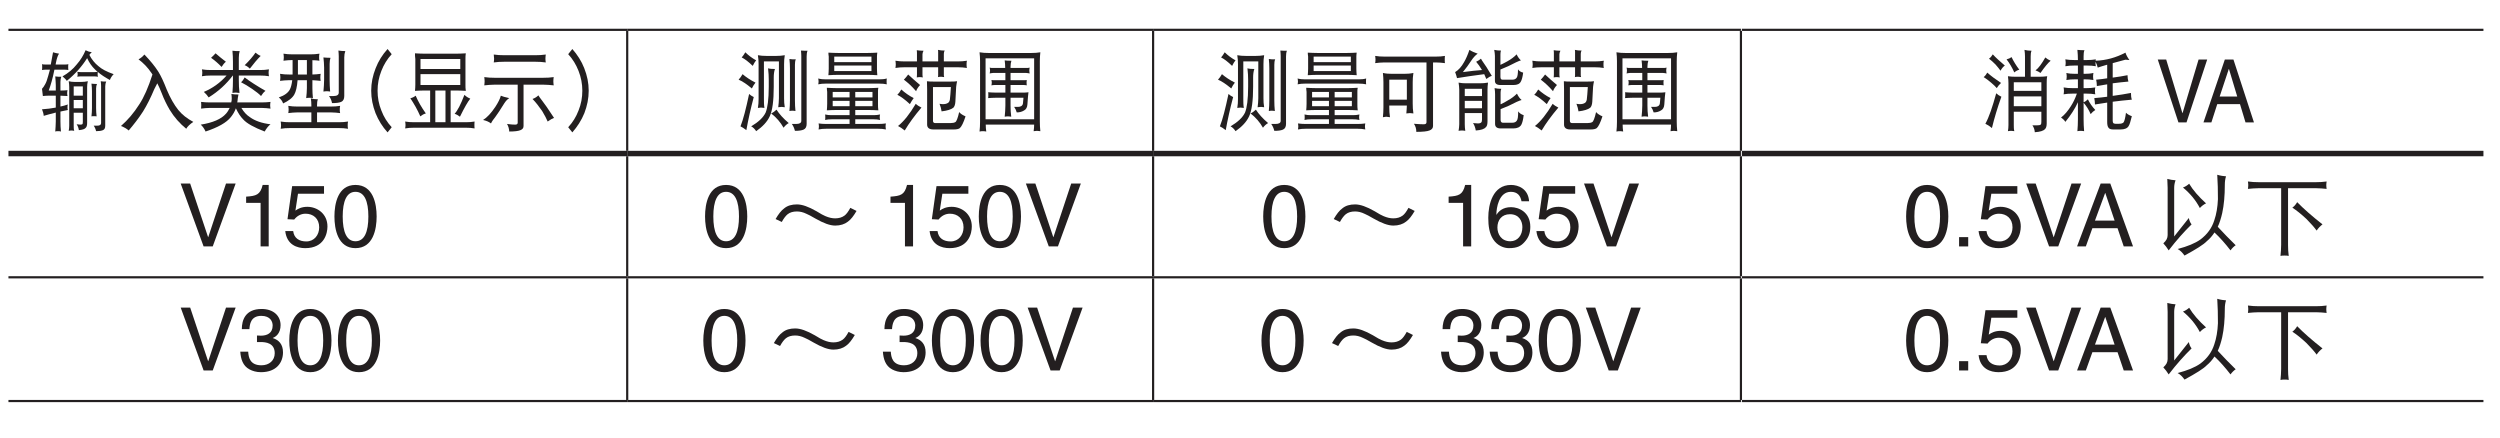 <?xml version="1.0" encoding="UTF-8"?>
<svg xmlns="http://www.w3.org/2000/svg" xmlns:xlink="http://www.w3.org/1999/xlink" width="226.77pt" height="39.69pt" viewBox="0 0 226.77 39.69" version="1.2">
<defs>
<g>
<symbol overflow="visible" id="glyph0-0">
<path style="stroke:none;" d=""/>
</symbol>
<symbol overflow="visible" id="glyph0-1">
<path style="stroke:none;" d="M 0.281 -5.281 C 0.297 -5.203 0.297 -5.109 0.297 -5.031 C 0.297 -4.938 0.297 -4.844 0.281 -4.75 C 0.375 -4.766 0.484 -4.781 0.578 -4.781 L 1 -4.781 C 0.938 -4.562 0.891 -4.375 0.844 -4.219 C 0.75 -3.859 0.656 -3.609 0.562 -3.453 C 0.469 -3.281 0.375 -3.141 0.281 -3.047 C 0.297 -2.844 0.328 -2.625 0.359 -2.391 C 0.516 -2.406 0.672 -2.422 0.812 -2.422 L 1.531 -2.422 L 1.531 -1.344 C 1.141 -1.266 0.719 -1.219 0.281 -1.188 C 0.359 -1 0.422 -0.797 0.438 -0.594 C 0.797 -0.703 1.156 -0.797 1.531 -0.891 L 1.531 -0.078 C 1.531 0.234 1.5 0.531 1.484 0.828 C 1.562 0.797 1.641 0.797 1.734 0.797 C 1.812 0.797 1.906 0.797 2 0.828 C 1.969 0.531 1.953 0.234 1.953 -0.078 L 1.953 -0.984 C 2.156 -1.031 2.391 -1.078 2.625 -1.125 C 2.594 -1.203 2.594 -1.297 2.594 -1.375 C 2.594 -1.453 2.594 -1.531 2.625 -1.625 C 2.406 -1.547 2.172 -1.484 1.953 -1.438 L 1.953 -2.422 C 2.141 -2.422 2.359 -2.406 2.594 -2.391 C 2.578 -2.484 2.562 -2.562 2.562 -2.641 C 2.562 -2.734 2.578 -2.828 2.594 -2.922 C 2.359 -2.891 2.141 -2.891 1.953 -2.891 L 1.953 -3.672 C 1.953 -3.859 1.984 -4.016 2.031 -4.141 C 1.812 -4.141 1.625 -4.141 1.484 -4.172 C 1.5 -3.906 1.531 -3.641 1.531 -3.391 L 1.531 -2.891 L 0.891 -2.891 C 1.062 -3.344 1.25 -3.984 1.406 -4.781 L 2.375 -4.781 C 2.469 -4.781 2.578 -4.766 2.672 -4.75 C 2.656 -4.844 2.656 -4.938 2.656 -5.031 C 2.656 -5.109 2.656 -5.203 2.672 -5.281 C 2.578 -5.25 2.469 -5.25 2.375 -5.25 L 1.516 -5.25 C 1.516 -5.297 1.531 -5.359 1.547 -5.422 C 1.625 -5.812 1.719 -6.094 1.828 -6.234 C 1.625 -6.266 1.438 -6.312 1.281 -6.359 C 1.203 -5.953 1.141 -5.578 1.078 -5.25 L 0.578 -5.25 C 0.484 -5.25 0.375 -5.25 0.281 -5.281 Z M 4.234 -6.547 C 4.047 -6.094 3.781 -5.656 3.438 -5.266 C 3.094 -4.828 2.656 -4.469 2.141 -4.172 C 2.312 -4.031 2.453 -3.891 2.531 -3.766 C 3.297 -4.391 3.906 -5.078 4.375 -5.828 C 4.562 -5.422 4.797 -5.078 5.094 -4.797 C 5.141 -4.734 5.234 -4.672 5.328 -4.594 C 5.234 -4.578 5.156 -4.562 5.062 -4.562 L 3.766 -4.562 C 3.656 -4.562 3.578 -4.578 3.484 -4.594 C 3.5 -4.531 3.516 -4.453 3.516 -4.375 C 3.516 -4.297 3.5 -4.219 3.484 -4.141 C 3.578 -4.156 3.656 -4.172 3.766 -4.172 L 5.062 -4.172 C 5.156 -4.172 5.25 -4.156 5.359 -4.141 C 5.328 -4.219 5.328 -4.297 5.328 -4.375 C 5.328 -4.438 5.328 -4.516 5.344 -4.578 C 5.625 -4.328 5.984 -4.094 6.438 -3.844 C 6.516 -4.062 6.641 -4.234 6.781 -4.375 C 6.156 -4.594 5.703 -4.828 5.391 -5.109 C 5.062 -5.375 4.781 -5.719 4.578 -6.125 C 4.641 -6.219 4.719 -6.297 4.797 -6.359 C 4.594 -6.391 4.406 -6.453 4.234 -6.547 Z M 2.703 -3.734 C 2.734 -3.562 2.75 -3.375 2.75 -3.203 L 2.75 0.297 C 2.75 0.453 2.734 0.609 2.703 0.766 C 2.781 0.75 2.875 0.734 2.953 0.734 C 3.031 0.734 3.125 0.75 3.203 0.766 C 3.156 0.609 3.156 0.453 3.156 0.297 L 3.156 -0.875 L 3.984 -0.875 L 3.984 -0.047 C 3.984 0.062 3.969 0.125 3.953 0.156 C 3.906 0.188 3.844 0.203 3.766 0.203 C 3.719 0.203 3.594 0.188 3.422 0.172 C 3.531 0.328 3.594 0.5 3.625 0.703 C 3.953 0.672 4.172 0.609 4.266 0.469 C 4.328 0.406 4.375 0.266 4.375 0.062 L 4.375 -3.203 C 4.375 -3.375 4.391 -3.562 4.438 -3.734 C 4.234 -3.688 4.047 -3.672 3.844 -3.672 L 3.234 -3.672 C 3.062 -3.672 2.875 -3.688 2.703 -3.734 Z M 3.156 -1.281 L 3.156 -2.031 L 3.984 -2.031 L 3.984 -1.281 Z M 3.156 -2.422 L 3.156 -3.266 L 3.984 -3.266 L 3.984 -2.422 Z M 4.766 -3.516 C 4.797 -3.281 4.812 -3.062 4.812 -2.828 L 4.812 -1.312 C 4.812 -1.047 4.797 -0.797 4.766 -0.547 C 4.828 -0.562 4.906 -0.562 4.984 -0.562 C 5.062 -0.562 5.156 -0.562 5.234 -0.547 C 5.203 -0.797 5.188 -1.047 5.188 -1.312 L 5.188 -3.078 C 5.188 -3.234 5.219 -3.375 5.266 -3.484 C 5.062 -3.484 4.906 -3.5 4.766 -3.516 Z M 5.609 -3.734 C 5.625 -3.594 5.641 -3.453 5.641 -3.328 L 5.641 0.062 C 5.641 0.219 5.516 0.297 5.297 0.297 L 4.969 0.297 C 5.062 0.422 5.141 0.594 5.188 0.797 C 5.453 0.797 5.656 0.766 5.812 0.703 C 5.953 0.641 6.016 0.516 6.016 0.297 L 6.016 -3.266 C 6.016 -3.422 6.047 -3.578 6.109 -3.703 C 5.922 -3.703 5.766 -3.703 5.609 -3.734 Z M 5.609 -3.734 "/>
</symbol>
<symbol overflow="visible" id="glyph0-2">
<path style="stroke:none;" d="M 3.156 -4.344 C 2.781 -3.188 2.391 -2.281 1.953 -1.625 C 1.469 -0.859 0.922 -0.219 0.297 0.328 C 0.594 0.438 0.828 0.578 1 0.734 C 1.453 0.203 1.891 -0.359 2.297 -0.984 C 2.656 -1.562 3 -2.25 3.328 -3.031 C 3.422 -3.219 3.516 -3.391 3.594 -3.547 C 3.734 -3.266 3.875 -2.969 3.984 -2.672 C 4.203 -2.094 4.453 -1.594 4.719 -1.141 C 5.125 -0.469 5.641 0.109 6.219 0.578 C 6.328 0.375 6.547 0.172 6.859 -0.047 C 6.297 -0.344 5.844 -0.703 5.5 -1.125 C 5.125 -1.594 4.766 -2.219 4.453 -2.969 C 4.172 -3.688 3.922 -4.234 3.672 -4.625 C 3.359 -5.109 2.938 -5.625 2.422 -6.156 C 2.266 -5.969 2.094 -5.828 1.891 -5.719 C 2.328 -5.391 2.734 -4.984 3.094 -4.438 C 3.109 -4.406 3.125 -4.375 3.156 -4.344 Z M 3.156 -4.344 "/>
</symbol>
<symbol overflow="visible" id="glyph0-3">
<path style="stroke:none;" d="M 1.734 -6.266 C 1.609 -6.125 1.484 -6 1.328 -5.859 C 1.656 -5.625 1.984 -5.344 2.281 -5.031 C 2.406 -5.234 2.531 -5.391 2.672 -5.5 C 2.328 -5.766 2.016 -6.016 1.734 -6.266 Z M 5.359 -6.328 C 5.125 -5.984 4.797 -5.594 4.375 -5.188 C 4.516 -5.141 4.672 -5.047 4.844 -4.875 C 5.188 -5.328 5.516 -5.719 5.828 -6.031 C 5.641 -6.109 5.484 -6.219 5.359 -6.328 Z M 0.5 -4.812 C 0.516 -4.703 0.531 -4.609 0.531 -4.516 C 0.531 -4.391 0.516 -4.297 0.5 -4.188 C 0.75 -4.234 1.016 -4.25 1.281 -4.25 L 2.734 -4.25 C 2.141 -3.578 1.453 -3.094 0.672 -2.766 C 0.844 -2.609 1 -2.438 1.109 -2.266 C 2 -2.812 2.719 -3.484 3.297 -4.25 L 3.312 -4.25 L 3.312 -3.828 C 3.312 -3.438 3.297 -3.062 3.266 -2.672 C 3.359 -2.688 3.469 -2.703 3.578 -2.703 C 3.672 -2.703 3.781 -2.688 3.906 -2.672 C 3.859 -3.062 3.844 -3.438 3.844 -3.828 L 3.844 -4.25 L 5.797 -4.25 C 6.062 -4.25 6.312 -4.234 6.578 -4.188 C 6.562 -4.297 6.547 -4.391 6.547 -4.516 C 6.547 -4.609 6.562 -4.703 6.578 -4.812 C 6.312 -4.766 6.062 -4.75 5.797 -4.75 L 3.844 -4.75 L 3.844 -5.859 C 3.844 -6.109 3.875 -6.297 3.922 -6.469 C 3.672 -6.469 3.453 -6.469 3.266 -6.5 C 3.297 -6.156 3.312 -5.828 3.312 -5.5 L 3.312 -4.75 L 1.281 -4.75 C 1.016 -4.75 0.75 -4.766 0.5 -4.812 Z M 4.375 -4.078 C 4.281 -3.891 4.172 -3.75 4.047 -3.641 C 4.359 -3.484 4.703 -3.281 5.062 -3.031 C 5.422 -2.781 5.688 -2.578 5.859 -2.391 C 5.984 -2.594 6.109 -2.75 6.266 -2.859 C 5.484 -3.312 4.844 -3.719 4.375 -4.078 Z M 0.422 -1.859 C 0.422 -1.766 0.438 -1.656 0.438 -1.562 C 0.438 -1.453 0.422 -1.344 0.422 -1.25 C 0.672 -1.281 0.938 -1.312 1.188 -1.312 L 3.016 -1.312 C 2.922 -1.125 2.828 -0.953 2.688 -0.797 C 2.25 -0.297 1.484 0.031 0.391 0.203 C 0.578 0.375 0.719 0.578 0.828 0.828 C 1.953 0.453 2.719 0.031 3.125 -0.484 C 3.312 -0.719 3.469 -0.969 3.578 -1.281 C 3.781 -0.844 4 -0.516 4.234 -0.281 C 4.562 0.094 5.219 0.453 6.188 0.828 C 6.359 0.531 6.531 0.312 6.719 0.172 C 5.938 0.078 5.312 -0.141 4.859 -0.469 C 4.562 -0.656 4.297 -0.938 4.078 -1.312 L 5.938 -1.312 C 6.203 -1.312 6.453 -1.281 6.719 -1.25 C 6.703 -1.344 6.688 -1.453 6.688 -1.562 C 6.688 -1.656 6.703 -1.766 6.719 -1.859 C 6.453 -1.828 6.203 -1.812 5.938 -1.812 L 3.703 -1.812 C 3.703 -1.828 3.703 -1.859 3.719 -1.891 C 3.734 -2.109 3.766 -2.312 3.812 -2.531 C 3.562 -2.531 3.344 -2.547 3.172 -2.578 C 3.188 -2.469 3.203 -2.328 3.203 -2.156 C 3.203 -2.031 3.188 -1.922 3.156 -1.812 L 1.188 -1.812 C 0.938 -1.812 0.672 -1.828 0.422 -1.859 Z M 0.422 -1.859 "/>
</symbol>
<symbol overflow="visible" id="glyph0-4">
<path style="stroke:none;" d="M 0.75 -6.234 C 0.766 -6.125 0.781 -6.016 0.781 -5.891 C 0.781 -5.797 0.766 -5.688 0.75 -5.594 C 1.016 -5.625 1.281 -5.656 1.562 -5.656 L 1.578 -5.656 L 1.578 -4.75 C 1.578 -4.609 1.578 -4.484 1.578 -4.344 L 1.25 -4.344 C 0.984 -4.344 0.719 -4.359 0.438 -4.406 C 0.453 -4.297 0.469 -4.188 0.469 -4.078 C 0.469 -3.953 0.453 -3.859 0.438 -3.766 C 0.719 -3.797 0.984 -3.828 1.25 -3.828 L 1.547 -3.828 C 1.5 -3.438 1.422 -3.156 1.328 -2.984 C 1.172 -2.688 0.844 -2.438 0.328 -2.266 C 0.516 -2.109 0.656 -1.922 0.719 -1.719 C 1.219 -1.953 1.562 -2.219 1.734 -2.531 C 1.875 -2.781 1.984 -3.203 2.031 -3.828 L 2.875 -3.828 L 2.875 -3.109 C 2.875 -2.812 2.844 -2.516 2.812 -2.203 C 2.906 -2.219 3.016 -2.234 3.125 -2.234 C 3.219 -2.234 3.328 -2.219 3.422 -2.203 C 3.391 -2.516 3.375 -2.812 3.375 -3.109 L 3.375 -3.828 C 3.625 -3.812 3.875 -3.797 4.125 -3.766 C 4.109 -3.859 4.094 -3.953 4.094 -4.078 C 4.094 -4.188 4.109 -4.297 4.125 -4.406 C 3.875 -4.375 3.625 -4.344 3.375 -4.344 L 3.375 -5.641 C 3.578 -5.641 3.797 -5.625 4.016 -5.594 C 3.984 -5.688 3.984 -5.797 3.984 -5.891 C 3.984 -6.016 3.984 -6.125 4.016 -6.234 C 3.734 -6.188 3.469 -6.172 3.203 -6.172 L 1.562 -6.172 C 1.281 -6.172 1.016 -6.188 0.75 -6.234 Z M 2.875 -4.344 L 2.062 -4.344 C 2.062 -4.484 2.062 -4.609 2.062 -4.75 L 2.062 -5.656 L 2.875 -5.656 Z M 4.375 -5.891 C 4.406 -5.594 4.438 -5.281 4.438 -4.969 L 4.438 -3.875 C 4.438 -3.516 4.406 -3.156 4.375 -2.797 C 4.484 -2.812 4.578 -2.828 4.688 -2.828 C 4.781 -2.828 4.891 -2.812 4.984 -2.797 C 4.953 -3.156 4.938 -3.516 4.938 -3.875 L 4.938 -5.312 C 4.938 -5.531 4.969 -5.719 5.016 -5.859 C 4.766 -5.859 4.547 -5.875 4.375 -5.891 Z M 5.734 -6.516 C 5.75 -6.344 5.766 -6.172 5.766 -6 L 5.766 -2.703 C 5.766 -2.5 5.609 -2.391 5.297 -2.391 L 4.875 -2.391 C 5.016 -2.219 5.109 -2 5.156 -1.75 C 5.516 -1.75 5.797 -1.781 5.984 -1.859 C 6.172 -1.938 6.266 -2.125 6.266 -2.391 L 6.266 -5.891 C 6.266 -6.109 6.297 -6.297 6.359 -6.469 C 6.141 -6.469 5.938 -6.484 5.734 -6.516 Z M 1.188 -1.5 C 1.203 -1.375 1.219 -1.266 1.219 -1.156 C 1.219 -1.047 1.203 -0.938 1.188 -0.844 C 1.469 -0.875 1.734 -0.906 2 -0.906 L 3.281 -0.906 L 3.281 -0.016 L 1.312 -0.016 C 1.031 -0.016 0.766 -0.031 0.5 -0.078 C 0.516 0.047 0.531 0.156 0.531 0.266 C 0.531 0.375 0.516 0.469 0.5 0.578 C 0.766 0.531 1.031 0.516 1.312 0.516 L 5.797 0.516 C 6.062 0.516 6.328 0.531 6.609 0.578 C 6.578 0.469 6.578 0.375 6.578 0.266 C 6.578 0.156 6.578 0.047 6.609 -0.078 C 6.328 -0.031 6.062 -0.016 5.797 -0.016 L 3.797 -0.016 L 3.797 -0.906 L 5.062 -0.906 C 5.344 -0.906 5.609 -0.875 5.891 -0.844 C 5.859 -0.938 5.859 -1.047 5.859 -1.156 C 5.859 -1.266 5.859 -1.375 5.891 -1.5 C 5.609 -1.453 5.344 -1.438 5.062 -1.438 L 3.797 -1.438 L 3.797 -1.562 C 3.797 -1.781 3.812 -1.953 3.875 -2.094 C 3.625 -2.094 3.406 -2.125 3.234 -2.188 C 3.266 -1.969 3.281 -1.766 3.281 -1.562 L 3.281 -1.438 L 2 -1.438 C 1.734 -1.438 1.469 -1.453 1.188 -1.5 Z M 1.188 -1.5 "/>
</symbol>
<symbol overflow="visible" id="glyph0-5">
<path style="stroke:none;" d="M 6.281 0.438 C 5.875 0 5.562 -0.5 5.344 -1.078 C 5.109 -1.656 5 -2.25 5 -2.875 C 5 -3.484 5.109 -4.078 5.344 -4.672 C 5.562 -5.234 5.875 -5.75 6.281 -6.188 L 5.906 -6.656 C 5.438 -6.141 5.078 -5.562 4.828 -4.922 C 4.562 -4.25 4.422 -3.578 4.422 -2.875 C 4.422 -2.172 4.562 -1.5 4.812 -0.844 C 5.078 -0.188 5.438 0.391 5.906 0.906 Z M 6.281 0.438 "/>
</symbol>
<symbol overflow="visible" id="glyph0-6">
<path style="stroke:none;" d="M 1.25 -6.266 C 1.25 -6.094 1.25 -5.922 1.281 -5.75 L 1.281 -3.422 C 1.281 -3.234 1.266 -3.047 1.25 -2.859 C 1.516 -2.875 1.797 -2.891 2.062 -2.891 L 2.625 -2.891 L 2.625 -0.016 L 1.141 -0.016 C 0.875 -0.016 0.609 -0.031 0.359 -0.078 C 0.375 0.031 0.391 0.141 0.391 0.234 C 0.391 0.344 0.375 0.438 0.359 0.547 C 0.609 0.5 0.875 0.484 1.141 0.484 L 5.891 0.484 C 6.141 0.484 6.391 0.5 6.656 0.547 C 6.641 0.438 6.641 0.344 6.641 0.234 C 6.641 0.141 6.641 0.031 6.656 -0.078 C 6.391 -0.031 6.141 -0.016 5.891 -0.016 L 4.484 -0.016 L 4.484 -2.891 L 5.047 -2.891 C 5.312 -2.891 5.578 -2.875 5.859 -2.859 C 5.828 -3.047 5.828 -3.234 5.828 -3.422 L 5.828 -5.75 C 5.828 -5.922 5.828 -6.094 5.859 -6.266 C 5.578 -6.25 5.312 -6.234 5.047 -6.234 L 2.062 -6.234 C 1.797 -6.234 1.516 -6.25 1.25 -6.266 Z M 3.094 -0.016 L 3.094 -2.891 L 4.016 -2.891 L 4.016 -0.016 Z M 5.359 -3.391 L 1.75 -3.391 L 1.75 -4.375 L 5.359 -4.375 Z M 1.75 -4.844 L 1.75 -5.75 L 5.359 -5.75 L 5.359 -4.844 Z M 1.312 -2.422 C 1.172 -2.312 1.016 -2.234 0.828 -2.188 C 1.156 -1.703 1.469 -1.156 1.734 -0.547 C 1.891 -0.672 2.047 -0.766 2.234 -0.812 C 1.844 -1.359 1.531 -1.906 1.312 -2.422 Z M 5.734 -2.5 C 5.406 -1.641 5.109 -1.062 4.844 -0.781 C 5.031 -0.719 5.188 -0.625 5.328 -0.516 C 5.734 -1.344 6.047 -1.891 6.266 -2.156 C 6.062 -2.234 5.891 -2.344 5.734 -2.5 Z M 5.734 -2.5 "/>
</symbol>
<symbol overflow="visible" id="glyph0-7">
<path style="stroke:none;" d="M 1.25 -6.156 C 1.266 -6.031 1.281 -5.891 1.281 -5.781 C 1.281 -5.656 1.266 -5.547 1.25 -5.438 C 1.562 -5.484 1.859 -5.5 2.172 -5.5 L 5.047 -5.5 C 5.344 -5.5 5.656 -5.484 5.969 -5.438 C 5.953 -5.547 5.938 -5.656 5.938 -5.781 C 5.938 -5.891 5.953 -6.031 5.969 -6.156 C 5.656 -6.109 5.344 -6.094 5.047 -6.094 L 2.172 -6.094 C 1.859 -6.094 1.562 -6.109 1.25 -6.156 Z M 0.391 -4.109 C 0.406 -3.984 0.422 -3.844 0.422 -3.734 C 0.422 -3.609 0.406 -3.484 0.391 -3.359 C 0.703 -3.391 1.016 -3.422 1.328 -3.422 L 3.422 -3.422 L 3.422 0.031 C 3.422 0.141 3.344 0.203 3.203 0.203 C 3.031 0.203 2.781 0.188 2.453 0.141 C 2.578 0.344 2.641 0.578 2.656 0.828 C 3.156 0.828 3.5 0.781 3.672 0.703 C 3.859 0.625 3.953 0.516 3.953 0.328 L 3.953 -3.422 L 5.734 -3.422 C 6.062 -3.422 6.375 -3.391 6.688 -3.359 C 6.672 -3.484 6.656 -3.609 6.656 -3.734 C 6.656 -3.844 6.672 -3.984 6.688 -4.109 C 6.375 -4.062 6.062 -4.047 5.734 -4.047 L 1.328 -4.047 C 1.016 -4.047 0.703 -4.062 0.391 -4.109 Z M 1.891 -2.422 C 1.828 -2.156 1.656 -1.812 1.391 -1.406 C 1.016 -0.844 0.641 -0.438 0.281 -0.219 C 0.562 -0.156 0.797 -0.062 1 0.094 C 1.094 -0.109 1.234 -0.297 1.375 -0.469 C 1.562 -0.719 1.844 -1.141 2.219 -1.75 C 2.344 -1.938 2.484 -2.094 2.656 -2.203 C 2.281 -2.281 2.031 -2.359 1.891 -2.422 Z M 5.297 -2.453 C 5.156 -2.312 4.984 -2.203 4.766 -2.125 C 5.062 -1.828 5.344 -1.453 5.641 -1.031 C 5.875 -0.641 6.047 -0.312 6.141 -0.078 C 6.375 -0.25 6.578 -0.359 6.719 -0.406 C 6.594 -0.594 6.469 -0.781 6.344 -0.969 C 6.156 -1.266 5.922 -1.594 5.641 -1.969 C 5.484 -2.172 5.359 -2.344 5.297 -2.453 Z M 5.297 -2.453 "/>
</symbol>
<symbol overflow="visible" id="glyph0-8">
<path style="stroke:none;" d="M 2.719 -2.875 C 2.719 -3.578 2.578 -4.25 2.312 -4.922 C 2.062 -5.562 1.688 -6.141 1.234 -6.656 L 0.859 -6.188 C 1.266 -5.75 1.578 -5.234 1.797 -4.672 C 2.031 -4.078 2.141 -3.484 2.141 -2.875 C 2.141 -2.25 2.031 -1.656 1.797 -1.078 C 1.578 -0.5 1.266 0 0.859 0.438 L 1.234 0.906 C 1.688 0.391 2.062 -0.188 2.328 -0.844 C 2.578 -1.5 2.719 -2.172 2.719 -2.875 Z M 2.719 -2.875 "/>
</symbol>
<symbol overflow="visible" id="glyph0-9">
<path style="stroke:none;" d="M 0.969 -6.359 C 0.859 -6.172 0.75 -6.016 0.641 -5.891 C 0.906 -5.766 1.234 -5.516 1.641 -5.125 C 1.734 -5.312 1.828 -5.484 1.953 -5.625 C 1.562 -5.844 1.234 -6.094 0.969 -6.359 Z M 0.719 -4.375 C 0.609 -4.172 0.484 -4.016 0.359 -3.875 C 0.672 -3.75 1.078 -3.484 1.562 -3.078 C 1.656 -3.281 1.766 -3.453 1.891 -3.609 C 1.422 -3.844 1.031 -4.109 0.719 -4.375 Z M 1.312 -2.578 C 1.031 -1.25 0.781 -0.266 0.531 0.359 C 0.672 0.422 0.859 0.547 1.062 0.703 C 1.234 -0.25 1.453 -1.25 1.734 -2.297 C 1.547 -2.391 1.406 -2.484 1.312 -2.578 Z M 2.109 -6.094 C 2.156 -5.812 2.172 -5.547 2.172 -5.281 L 2.172 -2.125 C 2.172 -1.844 2.156 -1.578 2.109 -1.312 C 2.25 -1.328 2.344 -1.344 2.391 -1.344 C 2.438 -1.344 2.547 -1.328 2.703 -1.312 C 2.656 -1.578 2.656 -1.844 2.656 -2.125 L 2.656 -5.531 L 4.016 -5.531 L 4.016 -2.188 C 4.016 -1.906 3.984 -1.641 3.953 -1.375 C 4.109 -1.391 4.203 -1.406 4.266 -1.406 C 4.312 -1.406 4.406 -1.391 4.547 -1.375 C 4.5 -1.641 4.484 -1.906 4.484 -2.188 L 4.484 -5.281 C 4.484 -5.547 4.5 -5.812 4.547 -6.094 C 4.281 -6.047 4.031 -6.031 3.797 -6.031 L 2.875 -6.031 C 2.609 -6.031 2.359 -6.047 2.109 -6.094 Z M 3.031 -4.906 C 3.078 -4.516 3.094 -4.172 3.094 -3.859 L 3.094 -3.234 C 3.094 -2.094 2.984 -1.312 2.812 -0.891 C 2.594 -0.438 2.156 -0.031 1.5 0.359 C 1.688 0.453 1.828 0.609 1.953 0.797 C 2.531 0.391 2.953 -0.047 3.188 -0.562 C 3.422 -1.062 3.547 -1.953 3.547 -3.234 L 3.547 -4.062 C 3.547 -4.359 3.578 -4.625 3.656 -4.844 C 3.406 -4.844 3.188 -4.859 3.031 -4.906 Z M 3.797 -1.156 C 3.656 -1.016 3.484 -0.891 3.312 -0.812 C 3.781 -0.453 4.156 -0.016 4.438 0.484 C 4.578 0.297 4.734 0.156 4.906 0.062 C 4.406 -0.359 4.047 -0.766 3.797 -1.156 Z M 4.969 -5.75 C 5 -5.469 5.016 -5.188 5.016 -4.906 L 5.016 -2 C 5.016 -1.672 5 -1.344 4.969 -1.031 C 5.047 -1.047 5.141 -1.062 5.234 -1.062 C 5.328 -1.062 5.422 -1.047 5.516 -1.031 C 5.484 -1.344 5.469 -1.672 5.469 -2 L 5.469 -5.219 C 5.469 -5.406 5.484 -5.578 5.547 -5.719 C 5.312 -5.719 5.125 -5.719 4.969 -5.75 Z M 6.016 -6.516 C 6.031 -6.344 6.047 -6.188 6.047 -6.031 L 6.047 -0.141 C 6.047 0.047 5.891 0.141 5.578 0.141 L 5.188 0.141 C 5.312 0.312 5.406 0.516 5.469 0.766 C 5.812 0.766 6.062 0.734 6.25 0.656 C 6.438 0.578 6.531 0.391 6.531 0.141 L 6.531 -5.969 C 6.531 -6.156 6.547 -6.328 6.609 -6.5 C 6.391 -6.5 6.203 -6.5 6.016 -6.516 Z M 6.016 -6.516 "/>
</symbol>
<symbol overflow="visible" id="glyph0-10">
<path style="stroke:none;" d="M 1.359 -6.328 C 1.359 -6.203 1.375 -6.094 1.391 -5.969 L 1.391 -4.875 C 1.391 -4.672 1.375 -4.484 1.359 -4.281 C 1.656 -4.297 1.938 -4.312 2.234 -4.312 L 4.938 -4.312 C 5.219 -4.312 5.5 -4.297 5.797 -4.281 C 5.781 -4.484 5.766 -4.672 5.766 -4.875 L 5.766 -5.969 C 5.766 -6.094 5.781 -6.203 5.797 -6.328 C 5.5 -6.312 5.219 -6.297 4.938 -6.297 L 2.234 -6.297 C 1.938 -6.297 1.656 -6.312 1.359 -6.328 Z M 5.266 -4.656 L 1.891 -4.656 L 1.891 -5.156 L 5.266 -5.156 Z M 1.891 -5.469 L 1.891 -5.969 L 5.266 -5.969 L 5.266 -5.469 Z M 0.438 -3.984 C 0.453 -3.875 0.469 -3.797 0.469 -3.703 C 0.469 -3.609 0.453 -3.531 0.438 -3.453 C 0.656 -3.5 0.875 -3.516 1.078 -3.516 L 6.016 -3.516 C 6.234 -3.516 6.453 -3.5 6.656 -3.453 C 6.641 -3.531 6.641 -3.609 6.641 -3.703 C 6.641 -3.797 6.641 -3.875 6.656 -3.984 C 6.453 -3.922 6.234 -3.906 6.016 -3.906 L 1.078 -3.906 C 0.875 -3.906 0.656 -3.922 0.438 -3.984 Z M 1.219 -3.141 C 1.219 -3.016 1.234 -2.891 1.25 -2.766 L 1.25 -1.688 C 1.25 -1.484 1.234 -1.281 1.219 -1.094 C 1.5 -1.109 1.797 -1.125 2.078 -1.125 L 3.281 -1.125 L 3.281 -0.656 L 1.641 -0.656 C 1.438 -0.656 1.25 -0.672 1.062 -0.719 C 1.078 -0.641 1.078 -0.562 1.078 -0.469 C 1.078 -0.391 1.078 -0.297 1.062 -0.219 C 1.25 -0.266 1.438 -0.281 1.641 -0.281 L 3.281 -0.281 L 3.281 0.141 L 1.141 0.141 C 0.906 0.141 0.688 0.125 0.469 0.094 C 0.484 0.172 0.5 0.266 0.5 0.359 C 0.5 0.453 0.484 0.547 0.469 0.641 C 0.688 0.594 0.906 0.578 1.141 0.578 L 5.906 0.578 C 6.141 0.578 6.359 0.594 6.578 0.641 C 6.562 0.547 6.547 0.453 6.547 0.359 C 6.547 0.266 6.562 0.172 6.578 0.094 C 6.359 0.125 6.141 0.141 5.906 0.141 L 3.797 0.141 L 3.797 -0.281 L 5.469 -0.281 C 5.656 -0.281 5.844 -0.266 6.047 -0.219 C 6.031 -0.297 6.016 -0.391 6.016 -0.469 C 6.016 -0.562 6.031 -0.641 6.047 -0.719 C 5.844 -0.672 5.656 -0.656 5.469 -0.656 L 3.797 -0.656 L 3.797 -1.125 L 5.016 -1.125 C 5.312 -1.125 5.594 -1.109 5.891 -1.094 C 5.859 -1.281 5.859 -1.484 5.859 -1.688 L 5.859 -2.766 C 5.859 -2.891 5.859 -3.016 5.891 -3.141 C 5.594 -3.125 5.312 -3.109 5.016 -3.109 L 2.078 -3.109 C 1.797 -3.109 1.5 -3.125 1.219 -3.141 Z M 5.359 -1.469 L 3.797 -1.469 L 3.797 -1.953 L 5.359 -1.953 Z M 3.281 -1.469 L 1.75 -1.469 L 1.75 -1.953 L 3.281 -1.953 Z M 1.75 -2.266 L 1.75 -2.766 L 3.281 -2.766 L 3.281 -2.266 Z M 3.797 -2.766 L 5.359 -2.766 L 5.359 -2.266 L 3.797 -2.266 Z M 3.797 -2.766 "/>
</symbol>
<symbol overflow="visible" id="glyph0-11">
<path style="stroke:none;" d="M 0.297 -5.594 C 0.312 -5.484 0.328 -5.359 0.328 -5.25 C 0.328 -5.141 0.312 -5.047 0.297 -4.938 C 0.578 -4.984 0.844 -5 1.109 -5 L 2.25 -5 L 2.25 -4.312 C 2.25 -4.234 2.234 -4.156 2.234 -4.078 C 2.328 -4.094 2.406 -4.109 2.5 -4.109 C 2.594 -4.109 2.688 -4.094 2.781 -4.078 C 2.766 -4.156 2.75 -4.234 2.75 -4.312 L 2.75 -5 L 4.172 -5 L 4.172 -4.344 C 4.172 -4.266 4.172 -4.188 4.156 -4.109 C 4.234 -4.125 4.328 -4.141 4.438 -4.141 C 4.516 -4.141 4.609 -4.125 4.719 -4.109 C 4.688 -4.188 4.688 -4.266 4.688 -4.344 L 4.688 -5 L 5.969 -5 C 6.234 -5 6.5 -4.984 6.781 -4.938 C 6.75 -5.047 6.75 -5.141 6.75 -5.25 C 6.75 -5.359 6.75 -5.484 6.781 -5.594 C 6.5 -5.547 6.234 -5.531 5.969 -5.531 L 4.688 -5.531 L 4.688 -6.203 C 4.688 -6.297 4.703 -6.406 4.766 -6.516 C 4.547 -6.516 4.344 -6.531 4.156 -6.578 C 4.172 -6.516 4.172 -6.438 4.172 -6.359 L 4.172 -5.531 L 2.75 -5.531 L 2.75 -6.172 C 2.75 -6.266 2.781 -6.375 2.844 -6.5 C 2.625 -6.5 2.422 -6.516 2.234 -6.547 C 2.234 -6.484 2.25 -6.406 2.25 -6.328 L 2.25 -5.531 L 1.109 -5.531 C 0.844 -5.531 0.578 -5.547 0.297 -5.594 Z M 1.453 -4.344 C 1.328 -4.172 1.203 -4.016 1.062 -3.875 C 1.422 -3.609 1.797 -3.266 2.172 -2.828 C 2.234 -3.016 2.359 -3.203 2.531 -3.391 C 2.141 -3.719 1.766 -4.047 1.453 -4.344 Z M 0.828 -2.984 C 0.719 -2.781 0.594 -2.625 0.469 -2.5 C 0.766 -2.359 1.156 -2.078 1.609 -1.656 C 1.719 -1.859 1.828 -2.047 1.953 -2.203 C 1.5 -2.438 1.141 -2.703 0.828 -2.984 Z M 2.141 -1.688 C 1.594 -0.766 1.062 -0.094 0.531 0.328 C 0.703 0.406 0.906 0.547 1.141 0.734 C 1.531 0.078 2.031 -0.609 2.656 -1.344 C 2.438 -1.453 2.266 -1.562 2.141 -1.688 Z M 5.891 -3.734 C 5.703 -3.703 5.516 -3.703 5.328 -3.703 L 3.734 -3.703 C 3.531 -3.703 3.344 -3.703 3.156 -3.734 C 3.156 -3.5 3.172 -3.25 3.172 -3.016 L 3.172 0.203 C 3.172 0.484 3.359 0.641 3.734 0.641 L 5.609 0.641 C 5.859 0.641 6.047 0.594 6.141 0.516 C 6.297 0.375 6.469 0.031 6.656 -0.547 C 6.406 -0.656 6.203 -0.781 6.078 -0.938 C 5.953 -0.375 5.828 -0.078 5.734 -0.031 C 5.641 0.031 5.484 0.062 5.297 0.062 L 3.906 0.062 C 3.766 0.062 3.703 -0.016 3.703 -0.141 L 3.703 -3.203 L 5.328 -3.203 C 5.297 -2.688 5.266 -2.312 5.234 -2.062 C 5.203 -1.906 5.141 -1.812 5.062 -1.766 C 4.938 -1.688 4.797 -1.656 4.625 -1.656 C 4.547 -1.656 4.438 -1.656 4.297 -1.688 C 4.391 -1.453 4.453 -1.219 4.484 -1 C 5 -1.062 5.344 -1.172 5.547 -1.328 C 5.656 -1.438 5.719 -1.625 5.734 -1.875 L 5.781 -2.766 C 5.781 -3.062 5.812 -3.375 5.891 -3.734 Z M 5.891 -3.734 "/>
</symbol>
<symbol overflow="visible" id="glyph0-12">
<path style="stroke:none;" d="M 0.781 -6.359 C 0.812 -6.094 0.828 -5.828 0.828 -5.562 L 0.828 -0.047 C 0.828 0.25 0.812 0.547 0.781 0.828 C 0.922 0.797 1.031 0.797 1.078 0.797 C 1.141 0.797 1.234 0.797 1.391 0.828 C 1.359 0.625 1.344 0.406 1.344 0.203 L 5.734 0.203 C 5.734 0.391 5.719 0.594 5.688 0.797 C 5.844 0.781 5.938 0.766 5.984 0.766 C 6.047 0.766 6.141 0.781 6.297 0.797 C 6.266 0.516 6.25 0.219 6.25 -0.078 L 6.25 -5.562 C 6.25 -5.828 6.266 -6.094 6.297 -6.359 C 6.031 -6.312 5.766 -6.297 5.484 -6.297 L 1.578 -6.297 C 1.312 -6.297 1.047 -6.312 0.781 -6.359 Z M 1.328 -0.281 L 1.328 -5.812 L 5.734 -5.812 L 5.734 -0.281 Z M 1.703 -4.969 C 1.719 -4.875 1.734 -4.797 1.734 -4.719 C 1.734 -4.625 1.719 -4.531 1.703 -4.438 C 1.797 -4.453 1.906 -4.484 2 -4.484 L 3.125 -4.484 L 3.125 -3.828 L 2.141 -3.828 C 2.047 -3.828 1.953 -3.828 1.859 -3.844 C 1.875 -3.766 1.891 -3.688 1.891 -3.609 C 1.891 -3.531 1.875 -3.438 1.859 -3.359 C 1.953 -3.375 2.047 -3.391 2.141 -3.391 L 3.125 -3.391 L 3.125 -2.703 L 2.203 -2.703 C 2 -2.703 1.781 -2.719 1.562 -2.734 C 1.578 -2.672 1.578 -2.594 1.578 -2.5 C 1.578 -2.406 1.578 -2.312 1.562 -2.203 C 1.781 -2.219 2 -2.234 2.203 -2.234 L 3.125 -2.234 L 3.125 -1.531 C 3.125 -1.188 3.094 -0.844 3.062 -0.516 C 3.156 -0.531 3.25 -0.547 3.344 -0.547 C 3.438 -0.547 3.547 -0.531 3.656 -0.516 C 3.609 -0.844 3.594 -1.188 3.594 -1.531 L 3.594 -2.234 L 4.766 -2.234 L 4.719 -1.719 C 4.688 -1.516 4.531 -1.406 4.266 -1.406 L 3.922 -1.406 C 4.031 -1.25 4.109 -1.078 4.156 -0.906 C 4.391 -0.906 4.609 -0.953 4.812 -1.078 C 5 -1.172 5.109 -1.359 5.125 -1.641 C 5.156 -2.141 5.188 -2.5 5.219 -2.734 C 5.094 -2.719 4.969 -2.703 4.844 -2.703 L 3.594 -2.703 L 3.594 -3.391 L 4.797 -3.391 C 4.891 -3.391 4.984 -3.375 5.062 -3.359 C 5.062 -3.438 5.047 -3.531 5.047 -3.609 C 5.047 -3.688 5.062 -3.766 5.062 -3.844 C 4.984 -3.828 4.891 -3.828 4.797 -3.828 L 3.594 -3.828 L 3.594 -4.484 L 5.016 -4.484 C 5.125 -4.484 5.219 -4.453 5.328 -4.438 C 5.312 -4.531 5.297 -4.625 5.297 -4.719 C 5.297 -4.797 5.312 -4.875 5.328 -4.969 C 5.219 -4.938 5.125 -4.938 5.016 -4.938 L 3.594 -4.938 L 3.594 -5.062 C 3.594 -5.266 3.625 -5.438 3.672 -5.594 C 3.438 -5.594 3.234 -5.594 3.062 -5.625 C 3.094 -5.391 3.109 -5.156 3.109 -4.938 L 2 -4.938 C 1.906 -4.938 1.797 -4.938 1.703 -4.969 Z M 1.703 -4.969 "/>
</symbol>
<symbol overflow="visible" id="glyph0-13">
<path style="stroke:none;" d="M 0.328 -6.031 C 0.344 -5.906 0.359 -5.797 0.359 -5.688 C 0.359 -5.578 0.344 -5.469 0.328 -5.375 C 0.594 -5.406 0.875 -5.438 1.141 -5.438 L 4.984 -5.438 L 4.984 -0.016 C 4.984 0.109 4.906 0.172 4.734 0.172 C 4.531 0.172 4.234 0.156 3.844 0.125 C 3.984 0.328 4.062 0.578 4.062 0.859 C 4.656 0.859 5.062 0.812 5.25 0.734 C 5.469 0.656 5.578 0.516 5.578 0.328 L 5.578 -5.438 L 5.859 -5.438 C 6.125 -5.438 6.391 -5.406 6.656 -5.375 C 6.641 -5.469 6.641 -5.578 6.641 -5.688 C 6.641 -5.797 6.641 -5.906 6.656 -6.031 C 6.391 -5.984 6.125 -5.969 5.859 -5.969 L 1.141 -5.969 C 0.875 -5.969 0.594 -5.984 0.328 -6.031 Z M 1.031 -4.484 C 1.062 -4.188 1.078 -3.906 1.078 -3.641 L 1.078 -1.375 C 1.078 -1.078 1.062 -0.766 1.031 -0.469 C 1.172 -0.484 1.281 -0.516 1.328 -0.516 C 1.391 -0.516 1.5 -0.484 1.672 -0.469 C 1.625 -0.766 1.609 -1.078 1.609 -1.375 L 1.609 -1.531 L 3.203 -1.531 C 3.203 -1.297 3.172 -1.062 3.156 -0.812 C 3.312 -0.828 3.422 -0.844 3.484 -0.844 C 3.531 -0.844 3.641 -0.828 3.797 -0.812 C 3.75 -1.109 3.734 -1.406 3.734 -1.719 L 3.734 -3.641 C 3.734 -3.906 3.75 -4.188 3.797 -4.484 C 3.5 -4.422 3.234 -4.406 2.953 -4.406 L 1.859 -4.406 C 1.578 -4.406 1.312 -4.422 1.031 -4.484 Z M 1.609 -2.062 L 1.609 -3.875 L 3.203 -3.875 L 3.203 -2.062 Z M 1.609 -2.062 "/>
</symbol>
<symbol overflow="visible" id="glyph0-14">
<path style="stroke:none;" d="M 1.734 -6.578 C 1.578 -6.109 1.406 -5.734 1.25 -5.469 C 1.016 -5.047 0.75 -4.75 0.438 -4.562 C 0.516 -4.375 0.562 -4.188 0.609 -4.016 C 1.391 -4.141 2.203 -4.266 3.078 -4.375 C 3.156 -4.203 3.219 -4.062 3.266 -3.938 C 3.469 -4.094 3.641 -4.188 3.766 -4.219 C 3.672 -4.359 3.594 -4.5 3.5 -4.656 C 3.375 -4.875 3.219 -5.125 3.016 -5.406 C 2.906 -5.562 2.828 -5.688 2.781 -5.781 C 2.656 -5.672 2.516 -5.578 2.344 -5.5 C 2.516 -5.297 2.703 -5.047 2.875 -4.75 C 2.406 -4.719 1.844 -4.656 1.141 -4.562 C 1.422 -4.906 1.688 -5.266 1.906 -5.609 C 2.094 -5.891 2.281 -6.094 2.484 -6.234 C 2.203 -6.328 1.953 -6.438 1.734 -6.578 Z M 0.75 -3.609 C 0.781 -3.375 0.812 -3.172 0.812 -2.953 L 0.812 0.172 C 0.812 0.359 0.781 0.562 0.75 0.766 C 0.844 0.75 0.953 0.734 1.062 0.734 C 1.156 0.734 1.25 0.75 1.359 0.766 C 1.328 0.562 1.312 0.359 1.312 0.172 L 1.312 -0.844 L 2.875 -0.844 L 2.875 -0.25 C 2.875 -0.109 2.844 -0.031 2.812 0 C 2.75 0.062 2.656 0.094 2.5 0.094 C 2.438 0.094 2.297 0.078 2.062 0.062 C 2.188 0.25 2.266 0.469 2.312 0.734 C 2.781 0.703 3.078 0.609 3.219 0.438 C 3.328 0.359 3.375 0.172 3.375 -0.109 L 3.375 -2.953 C 3.375 -3.172 3.391 -3.375 3.422 -3.609 C 3.172 -3.562 2.922 -3.547 2.672 -3.547 L 1.422 -3.547 C 1.188 -3.547 0.969 -3.562 0.75 -3.609 Z M 1.312 -1.281 L 1.312 -1.953 L 2.875 -1.953 L 2.875 -1.281 Z M 1.312 -2.391 L 1.312 -3.047 L 2.875 -3.047 L 2.875 -2.391 Z M 3.984 -6.578 C 4.016 -6.391 4.047 -6.203 4.047 -6.031 L 4.047 -3.766 C 4.047 -3.516 4.219 -3.391 4.547 -3.391 L 5.734 -3.391 C 6.062 -3.391 6.281 -3.484 6.391 -3.688 C 6.484 -3.844 6.562 -4.125 6.609 -4.516 C 6.391 -4.562 6.234 -4.672 6.141 -4.812 C 6.141 -4.391 6.094 -4.141 6.016 -4.047 C 5.938 -3.938 5.812 -3.875 5.641 -3.875 L 4.734 -3.875 C 4.609 -3.875 4.547 -3.953 4.547 -4.141 L 4.547 -4.797 C 5.031 -4.984 5.5 -5.203 5.969 -5.453 C 6.172 -5.547 6.328 -5.609 6.406 -5.625 C 6.25 -5.766 6.125 -5.938 6.016 -6.172 C 5.797 -5.938 5.516 -5.734 5.188 -5.547 C 4.969 -5.422 4.75 -5.312 4.547 -5.219 L 4.547 -6.172 C 4.547 -6.297 4.562 -6.406 4.594 -6.516 C 4.391 -6.516 4.188 -6.531 3.984 -6.578 Z M 4.016 -3.109 C 4.047 -2.922 4.062 -2.734 4.062 -2.547 L 4.062 0.141 C 4.062 0.406 4.234 0.547 4.562 0.547 L 5.719 0.547 C 6.062 0.547 6.312 0.438 6.438 0.219 C 6.531 0.047 6.609 -0.234 6.656 -0.656 C 6.438 -0.719 6.266 -0.844 6.156 -1 C 6.156 -0.547 6.125 -0.266 6.031 -0.156 C 5.953 -0.031 5.812 0.031 5.609 0.031 L 4.766 0.031 C 4.641 0.031 4.562 -0.062 4.562 -0.219 L 4.562 -1.203 C 5.062 -1.391 5.547 -1.609 6.016 -1.859 C 6.234 -1.953 6.391 -2.016 6.469 -2.031 C 6.297 -2.172 6.156 -2.375 6.047 -2.609 C 5.812 -2.375 5.547 -2.172 5.203 -1.984 C 5 -1.859 4.781 -1.734 4.562 -1.641 L 4.562 -2.703 C 4.562 -2.828 4.578 -2.938 4.625 -3.047 C 4.422 -3.047 4.219 -3.062 4.016 -3.109 Z M 4.016 -3.109 "/>
</symbol>
<symbol overflow="visible" id="glyph0-15">
<path style="stroke:none;" d="M 1.25 -6.172 C 1.156 -6.016 1.047 -5.875 0.906 -5.781 C 1.094 -5.641 1.281 -5.469 1.5 -5.25 C 1.703 -5.031 1.844 -4.828 1.953 -4.688 C 2.062 -4.891 2.188 -5.047 2.344 -5.156 C 1.891 -5.547 1.516 -5.875 1.25 -6.172 Z M 0.75 -4.516 C 0.656 -4.344 0.547 -4.203 0.422 -4.109 C 0.625 -3.984 0.859 -3.812 1.094 -3.609 C 1.328 -3.406 1.5 -3.25 1.609 -3.109 C 1.734 -3.312 1.859 -3.453 2 -3.578 C 1.484 -3.922 1.062 -4.234 0.75 -4.516 Z M 1.562 -2.641 C 1.219 -1.391 0.906 -0.469 0.578 0.125 C 0.75 0.203 0.953 0.328 1.172 0.516 C 1.391 -0.391 1.672 -1.328 2.031 -2.328 C 1.828 -2.422 1.672 -2.531 1.562 -2.641 Z M 4.125 -6.578 C 4.156 -6.375 4.172 -6.172 4.172 -5.969 L 4.172 -4.141 L 3.266 -4.141 C 3.047 -4.141 2.828 -4.156 2.625 -4.188 C 2.656 -3.969 2.672 -3.75 2.672 -3.547 L 2.672 0.234 C 2.672 0.422 2.656 0.609 2.625 0.797 C 2.703 0.781 2.797 0.766 2.906 0.766 C 3 0.766 3.094 0.781 3.203 0.797 C 3.156 0.609 3.156 0.422 3.156 0.234 L 3.156 -0.969 L 5.656 -0.969 L 5.656 -0.047 C 5.656 0.078 5.641 0.156 5.594 0.203 C 5.531 0.25 5.422 0.266 5.266 0.266 L 4.844 0.266 C 4.969 0.438 5.047 0.656 5.062 0.891 C 5.547 0.859 5.844 0.766 5.984 0.609 C 6.078 0.531 6.141 0.359 6.141 0.094 L 6.141 -3.547 C 6.141 -3.75 6.141 -3.969 6.188 -4.188 C 5.953 -4.156 5.719 -4.141 5.484 -4.141 L 4.688 -4.141 L 4.688 -5.969 C 4.688 -6.188 4.703 -6.359 4.766 -6.5 C 4.516 -6.5 4.312 -6.531 4.125 -6.578 Z M 3.156 -1.469 L 3.156 -2.359 L 5.656 -2.359 L 5.656 -1.469 Z M 3.156 -2.859 L 3.156 -3.641 L 5.656 -3.641 L 5.656 -2.859 Z M 2.953 -5.922 C 2.828 -5.828 2.688 -5.766 2.5 -5.719 C 2.766 -5.375 3 -4.984 3.203 -4.531 C 3.344 -4.656 3.484 -4.734 3.656 -4.781 C 3.359 -5.172 3.125 -5.562 2.953 -5.922 Z M 6.016 -5.891 C 5.688 -5.312 5.391 -4.906 5.125 -4.719 C 5.297 -4.656 5.453 -4.578 5.578 -4.484 C 5.969 -5.047 6.266 -5.406 6.5 -5.594 C 6.312 -5.672 6.156 -5.766 6.016 -5.891 Z M 6.016 -5.891 "/>
</symbol>
<symbol overflow="visible" id="glyph0-16">
<path style="stroke:none;" d="M 0.688 -5.719 C 0.703 -5.609 0.719 -5.5 0.719 -5.406 C 0.719 -5.297 0.703 -5.188 0.688 -5.094 C 0.953 -5.141 1.219 -5.156 1.484 -5.156 L 1.828 -5.156 L 1.828 -4.406 L 1.562 -4.406 C 1.297 -4.406 1.031 -4.422 0.781 -4.484 C 0.797 -4.359 0.812 -4.266 0.812 -4.172 C 0.812 -4.062 0.797 -3.953 0.781 -3.844 C 1.031 -3.891 1.297 -3.906 1.562 -3.906 L 1.828 -3.906 L 1.828 -3.109 L 1.312 -3.109 C 1.047 -3.109 0.781 -3.125 0.531 -3.172 C 0.547 -3.062 0.562 -2.953 0.562 -2.859 C 0.562 -2.75 0.547 -2.656 0.531 -2.547 C 0.781 -2.594 1.047 -2.609 1.312 -2.609 L 1.734 -2.609 C 1.578 -2.156 1.391 -1.781 1.188 -1.469 C 0.922 -1.047 0.641 -0.703 0.297 -0.438 C 0.484 -0.312 0.609 -0.188 0.688 -0.047 C 1.172 -0.641 1.562 -1.234 1.828 -1.828 L 1.828 -0.281 C 1.828 0.078 1.812 0.422 1.781 0.797 C 1.891 0.781 1.984 0.766 2.078 0.766 C 2.188 0.766 2.297 0.781 2.391 0.797 C 2.359 0.422 2.344 0.078 2.344 -0.281 L 2.344 -1.781 C 2.594 -1.5 2.812 -1.156 2.984 -0.75 C 3.109 -0.906 3.25 -1.031 3.406 -1.125 C 3.109 -1.438 2.891 -1.766 2.734 -2.094 C 2.609 -1.969 2.484 -1.875 2.344 -1.828 L 2.344 -2.609 L 2.625 -2.609 C 2.875 -2.609 3.141 -2.594 3.406 -2.547 C 3.375 -2.656 3.375 -2.75 3.375 -2.859 C 3.375 -2.953 3.375 -3.062 3.406 -3.172 C 3.141 -3.125 2.875 -3.109 2.625 -3.109 L 2.344 -3.109 L 2.344 -3.906 L 2.453 -3.906 C 2.703 -3.906 2.969 -3.891 3.234 -3.844 C 3.219 -3.953 3.203 -4.062 3.203 -4.172 C 3.203 -4.266 3.219 -4.359 3.234 -4.484 C 2.969 -4.422 2.703 -4.406 2.453 -4.406 L 2.344 -4.406 L 2.344 -5.156 L 2.672 -5.156 C 2.938 -5.156 3.188 -5.141 3.453 -5.094 C 3.438 -5.188 3.422 -5.297 3.422 -5.406 C 3.422 -5.422 3.422 -5.438 3.438 -5.484 C 3.531 -5.297 3.594 -5.125 3.625 -4.969 C 3.812 -5.031 4.094 -5.125 4.484 -5.234 L 4.484 -4 C 4.188 -3.953 3.859 -3.906 3.484 -3.875 C 3.516 -3.703 3.547 -3.5 3.547 -3.297 C 3.844 -3.344 4.156 -3.406 4.484 -3.453 L 4.484 -2.328 C 4.125 -2.281 3.734 -2.234 3.312 -2.203 C 3.344 -2.031 3.375 -1.828 3.375 -1.625 C 3.734 -1.688 4.109 -1.734 4.484 -1.797 L 4.484 -0.047 C 4.484 0.203 4.516 0.359 4.594 0.469 C 4.656 0.578 4.797 0.641 5.016 0.641 L 5.688 0.641 C 6.047 0.641 6.297 0.547 6.422 0.344 C 6.516 0.203 6.609 -0.094 6.719 -0.562 C 6.5 -0.641 6.328 -0.734 6.188 -0.875 C 6.125 -0.391 6.047 -0.109 5.969 0 C 5.891 0.078 5.766 0.125 5.547 0.125 L 5.234 0.125 C 5.125 0.125 5.062 0.094 5.031 0.047 C 5 0.016 4.984 -0.062 4.984 -0.172 L 4.984 -1.875 C 5.531 -1.938 6.109 -2.016 6.719 -2.062 C 6.656 -2.25 6.641 -2.453 6.641 -2.672 C 6.141 -2.578 5.594 -2.484 4.984 -2.406 L 4.984 -3.547 C 5.438 -3.609 5.906 -3.656 6.406 -3.703 C 6.359 -3.891 6.328 -4.078 6.328 -4.281 C 5.922 -4.203 5.484 -4.125 4.984 -4.062 L 4.984 -5.375 C 5.312 -5.469 5.703 -5.562 6.141 -5.688 C 6.234 -5.688 6.344 -5.672 6.5 -5.656 C 6.328 -5.891 6.203 -6.125 6.141 -6.328 C 5.281 -5.875 4.375 -5.625 3.438 -5.594 C 3.438 -5.625 3.438 -5.672 3.453 -5.719 C 3.188 -5.672 2.938 -5.656 2.672 -5.656 L 2.344 -5.656 L 2.344 -6 C 2.344 -6.219 2.359 -6.406 2.422 -6.547 C 2.172 -6.547 1.953 -6.562 1.781 -6.578 C 1.812 -6.266 1.828 -5.969 1.828 -5.656 L 1.484 -5.656 C 1.219 -5.656 0.953 -5.672 0.688 -5.719 Z M 0.688 -5.719 "/>
</symbol>
<symbol overflow="visible" id="glyph1-0">
<path style="stroke:none;" d="M 0 0 L 3.578 0 L 3.578 -5.562 L 0 -5.562 Z M 1.781 -3.141 L 0.578 -5.156 L 3 -5.156 Z M 2 -2.781 L 3.219 -4.797 L 3.219 -0.75 Z M 0.578 -0.391 L 1.781 -2.422 L 3 -0.391 Z M 0.359 -4.797 L 1.578 -2.781 L 0.359 -0.75 Z M 0.359 -4.797 "/>
</symbol>
<symbol overflow="visible" id="glyph1-1">
<path style="stroke:none;" d="M 2.391 -0.844 L 2.375 -0.844 L 0.906 -5.703 L 0.141 -5.703 L 2.016 0 L 2.75 0 L 4.625 -5.703 L 3.844 -5.703 Z M 2.391 -0.844 "/>
</symbol>
<symbol overflow="visible" id="glyph1-2">
<path style="stroke:none;" d="M 3.406 -1.656 L 3.906 0 L 4.672 0 L 2.812 -5.703 L 2.031 -5.703 L 0.094 0 L 0.812 0 L 1.344 -1.656 Z M 1.562 -2.344 L 2.391 -4.844 L 2.406 -4.844 L 3.156 -2.344 Z M 1.562 -2.344 "/>
</symbol>
<symbol overflow="visible" id="glyph2-0">
<path style="stroke:none;" d="M 0 0 L 3.969 0 L 3.969 -5.562 L 0 -5.562 Z M 1.984 -3.141 L 0.641 -5.156 L 3.328 -5.156 Z M 2.219 -2.781 L 3.578 -4.797 L 3.578 -0.75 Z M 0.641 -0.391 L 1.984 -2.422 L 3.328 -0.391 Z M 0.391 -4.797 L 1.75 -2.781 L 0.391 -0.75 Z M 0.391 -4.797 "/>
</symbol>
<symbol overflow="visible" id="glyph2-1">
<path style="stroke:none;" d="M 2.656 -0.844 L 2.641 -0.844 L 1.016 -5.703 L 0.156 -5.703 L 2.234 0 L 3.062 0 L 5.141 -5.703 L 4.266 -5.703 Z M 2.656 -0.844 "/>
</symbol>
<symbol overflow="visible" id="glyph2-2">
<path style="stroke:none;" d="M 2.844 -5.578 L 2.297 -5.578 C 2.078 -4.672 1.703 -4.578 0.797 -4.516 L 0.797 -3.953 L 2.109 -3.953 L 2.109 0 L 2.844 0 Z M 2.844 -5.578 "/>
</symbol>
<symbol overflow="visible" id="glyph2-3">
<path style="stroke:none;" d="M 1.406 -4.781 L 3.766 -4.781 L 3.766 -5.469 L 0.875 -5.469 L 0.453 -2.469 L 1.062 -2.438 C 1.328 -2.781 1.688 -2.969 2.094 -2.969 C 2.781 -2.969 3.328 -2.531 3.328 -1.734 C 3.328 -1.031 2.875 -0.453 2.156 -0.453 C 1.531 -0.453 1.047 -0.734 0.969 -1.391 L 0.25 -1.391 C 0.391 -0.141 1.328 0.156 2.062 0.156 C 3.797 0.156 4.078 -1.188 4.078 -1.812 C 4.078 -2.953 3.156 -3.594 2.25 -3.594 C 1.75 -3.594 1.406 -3.422 1.172 -3.25 Z M 1.406 -4.781 "/>
</symbol>
<symbol overflow="visible" id="glyph2-4">
<path style="stroke:none;" d="M 3.375 -2.719 C 3.375 -1.312 3.016 -0.469 2.203 -0.469 C 1.406 -0.469 1.047 -1.312 1.047 -2.719 C 1.047 -4.109 1.406 -4.953 2.203 -4.953 C 3.016 -4.953 3.375 -4.109 3.375 -2.719 Z M 4.125 -2.719 C 4.125 -3.875 3.812 -5.578 2.203 -5.578 C 0.609 -5.578 0.297 -3.875 0.297 -2.719 C 0.297 -1.562 0.609 0.156 2.203 0.156 C 3.812 0.156 4.125 -1.562 4.125 -2.719 Z M 4.125 -2.719 "/>
</symbol>
<symbol overflow="visible" id="glyph2-5">
<path style="stroke:none;" d="M 4 -4.094 C 3.922 -5.234 3.016 -5.578 2.359 -5.578 C 0.703 -5.578 0.297 -3.812 0.297 -2.594 C 0.297 -1.859 0.391 -1.188 0.734 -0.656 C 1.125 -0.047 1.734 0.156 2.172 0.156 C 2.953 0.156 3.281 -0.062 3.578 -0.391 C 3.953 -0.797 4.109 -1.219 4.109 -1.781 C 4.109 -3.125 3.047 -3.562 2.359 -3.562 C 1.609 -3.562 1.219 -3.172 1.047 -2.875 L 1.031 -2.891 C 1.031 -3.484 1.25 -4.953 2.344 -4.953 C 2.953 -4.953 3.219 -4.594 3.312 -4.094 Z M 1.125 -1.719 C 1.125 -2.375 1.5 -2.922 2.266 -2.922 C 3.125 -2.922 3.391 -2.25 3.391 -1.75 C 3.391 -1 2.953 -0.469 2.297 -0.469 C 1.469 -0.469 1.125 -1.125 1.125 -1.719 Z M 1.125 -1.719 "/>
</symbol>
<symbol overflow="visible" id="glyph2-6">
<path style="stroke:none;" d="M 1.516 -0.844 L 0.688 -0.844 L 0.688 0 L 1.516 0 Z M 1.516 -0.844 "/>
</symbol>
<symbol overflow="visible" id="glyph2-7">
<path style="stroke:none;" d="M 3.781 -1.656 L 4.344 0 L 5.188 0 L 3.125 -5.703 L 2.25 -5.703 L 0.109 0 L 0.906 0 L 1.5 -1.656 Z M 1.734 -2.344 L 2.656 -4.844 L 2.672 -4.844 L 3.516 -2.344 Z M 1.734 -2.344 "/>
</symbol>
<symbol overflow="visible" id="glyph2-8">
<path style="stroke:none;" d="M 1.781 -2.578 C 1.875 -2.578 2 -2.578 2.094 -2.578 C 2.578 -2.578 3.391 -2.5 3.391 -1.562 C 3.391 -0.906 2.891 -0.469 2.188 -0.469 C 1.141 -0.469 1.016 -1.188 0.984 -1.703 L 0.266 -1.703 C 0.312 -1.062 0.484 -0.422 1.109 -0.094 C 1.375 0.047 1.719 0.156 2.141 0.156 C 3.562 0.156 4.141 -0.734 4.141 -1.641 C 4.141 -2.391 3.75 -2.766 3.219 -2.938 L 3.219 -2.953 C 3.516 -3.062 3.922 -3.391 3.922 -4.109 C 3.922 -4.953 3.281 -5.578 2.203 -5.578 C 0.734 -5.578 0.406 -4.578 0.406 -3.75 L 1.094 -3.75 C 1.125 -4.141 1.188 -4.953 2.172 -4.953 C 3.016 -4.953 3.203 -4.406 3.203 -4.078 C 3.203 -3.375 2.688 -3.156 2.141 -3.156 C 2.031 -3.156 1.891 -3.172 1.781 -3.172 Z M 1.781 -2.578 "/>
</symbol>
<symbol overflow="visible" id="glyph3-0">
<path style="stroke:none;" d=""/>
</symbol>
<symbol overflow="visible" id="glyph3-1">
<path style="stroke:none;" d="M 7.641 -3.219 L 7.078 -3.5 C 6.891 -3.156 6.719 -2.922 6.547 -2.797 C 6.312 -2.625 6.031 -2.547 5.703 -2.547 C 5.422 -2.547 5.141 -2.609 4.812 -2.75 C 4.656 -2.812 4.391 -2.953 4.016 -3.188 C 3.281 -3.609 2.703 -3.812 2.234 -3.812 C 1.766 -3.812 1.375 -3.703 1.078 -3.453 C 0.812 -3.266 0.562 -2.938 0.297 -2.484 L 0.859 -2.219 C 1.047 -2.562 1.219 -2.781 1.391 -2.922 C 1.609 -3.094 1.891 -3.172 2.234 -3.172 C 2.5 -3.172 2.797 -3.109 3.109 -2.953 C 3.266 -2.891 3.531 -2.75 3.906 -2.531 C 4.641 -2.109 5.234 -1.891 5.703 -1.891 C 6.172 -1.891 6.562 -2.016 6.859 -2.25 C 7.125 -2.438 7.375 -2.766 7.641 -3.219 Z M 7.641 -3.219 "/>
</symbol>
<symbol overflow="visible" id="glyph3-2">
<path style="stroke:none;" d="M 1.016 -6.125 C 1.031 -5.781 1.047 -5.516 1.047 -5.312 L 1.047 -1.031 C 1.047 -0.891 1.016 -0.766 0.953 -0.641 C 0.891 -0.531 0.797 -0.406 0.656 -0.281 C 0.828 -0.094 1 0.125 1.141 0.359 C 1.859 -0.578 2.562 -1.359 3.219 -2 C 3.094 -2.156 3.016 -2.344 2.969 -2.578 L 1.641 -0.906 L 1.641 -5.312 C 1.641 -5.562 1.688 -5.797 1.766 -6 C 1.5 -6.016 1.25 -6.062 1.016 -6.125 Z M 3 -5.688 C 2.844 -5.547 2.656 -5.422 2.438 -5.344 C 3.078 -4.812 3.594 -4.203 3.969 -3.484 C 4.141 -3.672 4.328 -3.812 4.531 -3.906 C 3.859 -4.516 3.344 -5.109 3 -5.688 Z M 5.547 -6.5 C 5.594 -5.797 5.609 -5.062 5.609 -4.281 C 5.578 -3.562 5.469 -2.922 5.281 -2.375 C 5.062 -1.672 4.641 -1.094 4.016 -0.625 C 3.531 -0.281 2.844 0 1.953 0.234 C 2.188 0.359 2.391 0.562 2.578 0.828 C 3.641 0.25 4.312 -0.172 4.594 -0.469 C 4.859 -0.688 5.094 -0.953 5.297 -1.266 C 5.797 -0.797 6.281 -0.25 6.75 0.359 C 6.891 0.156 7.062 0 7.219 -0.109 C 6.641 -0.672 6.094 -1.234 5.594 -1.781 C 5.766 -2.141 5.891 -2.562 6 -3.031 C 6.156 -3.75 6.234 -4.609 6.234 -5.594 C 6.234 -5.859 6.266 -6.125 6.344 -6.359 C 6.141 -6.375 5.859 -6.406 5.547 -6.5 Z M 5.547 -6.5 "/>
</symbol>
<symbol overflow="visible" id="glyph3-3">
<path style="stroke:none;" d="M 0.391 -5.891 C 0.406 -5.781 0.422 -5.672 0.422 -5.562 C 0.422 -5.438 0.406 -5.328 0.391 -5.219 C 0.719 -5.25 1.047 -5.281 1.359 -5.281 L 3.406 -5.281 L 3.406 -0.141 C 3.406 0.203 3.375 0.531 3.344 0.859 C 3.469 0.828 3.594 0.828 3.719 0.828 C 3.844 0.828 3.953 0.828 4.094 0.859 C 4.047 0.531 4.031 0.203 4.031 -0.141 L 4.031 -5.281 L 6.578 -5.281 C 6.891 -5.281 7.203 -5.25 7.531 -5.219 C 7.516 -5.328 7.5 -5.438 7.5 -5.562 C 7.5 -5.672 7.516 -5.781 7.531 -5.891 C 7.203 -5.844 6.891 -5.828 6.578 -5.828 L 1.359 -5.828 C 1.047 -5.828 0.719 -5.844 0.391 -5.891 Z M 4.859 -4.016 C 4.734 -3.797 4.594 -3.641 4.422 -3.516 C 4.812 -3.266 5.234 -2.922 5.688 -2.5 C 6.109 -2.078 6.422 -1.719 6.625 -1.438 C 6.781 -1.672 6.969 -1.859 7.156 -2 C 6.203 -2.75 5.438 -3.422 4.859 -4.016 Z M 4.859 -4.016 "/>
</symbol>
</g>
<clipPath id="clip1">
  <path d="M 0.766 2 L 58 2 L 58 3 L 0.766 3 Z M 0.766 2 "/>
</clipPath>
<clipPath id="clip2">
  <path d="M 158 2 L 225.777 2 L 225.777 3 L 158 3 Z M 158 2 "/>
</clipPath>
<clipPath id="clip3">
  <path d="M 0.766 25 L 58 25 L 58 26 L 0.766 26 Z M 0.766 25 "/>
</clipPath>
<clipPath id="clip4">
  <path d="M 158 25 L 225.777 25 L 225.777 26 L 158 26 Z M 158 25 "/>
</clipPath>
<clipPath id="clip5">
  <path d="M 0.766 36 L 58 36 L 58 37 L 0.766 37 Z M 0.766 36 "/>
</clipPath>
<clipPath id="clip6">
  <path d="M 158 36 L 225.777 36 L 225.777 37 L 158 37 Z M 158 36 "/>
</clipPath>
<clipPath id="clip7">
  <path d="M 0.766 13 L 58 13 L 58 15 L 0.766 15 Z M 0.766 13 "/>
</clipPath>
<clipPath id="clip8">
  <path d="M 158 13 L 225.777 13 L 225.777 15 L 158 15 Z M 158 13 "/>
</clipPath>
</defs>
<g id="surface1">
<g clip-path="url(#clip1)" clip-rule="nonzero">
<path style="fill:none;stroke-width:2;stroke-linecap:butt;stroke-linejoin:miter;stroke:rgb(13.73%,12.16%,12.549%);stroke-opacity:1;stroke-miterlimit:10;" d="M 0.01 370.484 L 566.943 370.484 " transform="matrix(0.099,0,0,-0.099,0.765,39.382)"/>
</g>
<path style="fill:none;stroke-width:2;stroke-linecap:butt;stroke-linejoin:miter;stroke:rgb(13.73%,12.16%,12.549%);stroke-opacity:1;stroke-miterlimit:10;" d="M 566.943 370.484 L 1048.802 370.484 " transform="matrix(0.099,0,0,-0.099,0.765,39.382)"/>
<path style="fill:none;stroke-width:2;stroke-linecap:butt;stroke-linejoin:miter;stroke:rgb(13.73%,12.16%,12.549%);stroke-opacity:1;stroke-miterlimit:10;" d="M 566.943 259.625 L 566.943 369.5 " transform="matrix(0.099,0,0,-0.099,0.765,39.382)"/>
<path style="fill:none;stroke-width:2;stroke-linecap:butt;stroke-linejoin:miter;stroke:rgb(13.73%,12.16%,12.549%);stroke-opacity:1;stroke-miterlimit:10;" d="M 1048.802 370.484 L 1587.39 370.484 " transform="matrix(0.099,0,0,-0.099,0.765,39.382)"/>
<path style="fill:none;stroke-width:2;stroke-linecap:butt;stroke-linejoin:miter;stroke:rgb(13.73%,12.16%,12.549%);stroke-opacity:1;stroke-miterlimit:10;" d="M 1048.802 259.625 L 1048.802 369.5 " transform="matrix(0.099,0,0,-0.099,0.765,39.382)"/>
<g clip-path="url(#clip2)" clip-rule="nonzero">
<path style="fill:none;stroke-width:2;stroke-linecap:butt;stroke-linejoin:miter;stroke:rgb(13.73%,12.16%,12.549%);stroke-opacity:1;stroke-miterlimit:10;" d="M 1587.39 370.484 L 2267.702 370.484 " transform="matrix(0.099,0,0,-0.099,0.765,39.382)"/>
</g>
<path style="fill:none;stroke-width:2;stroke-linecap:butt;stroke-linejoin:miter;stroke:rgb(13.73%,12.16%,12.549%);stroke-opacity:1;stroke-miterlimit:10;" d="M 1587.39 259.625 L 1587.39 369.5 " transform="matrix(0.099,0,0,-0.099,0.765,39.382)"/>
<path style="fill:none;stroke-width:2;stroke-linecap:butt;stroke-linejoin:miter;stroke:rgb(13.73%,12.16%,12.549%);stroke-opacity:1;stroke-miterlimit:10;" d="M 566.943 144.711 L 566.943 254.625 " transform="matrix(0.099,0,0,-0.099,0.765,39.382)"/>
<path style="fill:none;stroke-width:2;stroke-linecap:butt;stroke-linejoin:miter;stroke:rgb(13.73%,12.16%,12.549%);stroke-opacity:1;stroke-miterlimit:10;" d="M 1048.802 144.711 L 1048.802 254.625 " transform="matrix(0.099,0,0,-0.099,0.765,39.382)"/>
<path style="fill:none;stroke-width:2;stroke-linecap:butt;stroke-linejoin:miter;stroke:rgb(13.73%,12.16%,12.549%);stroke-opacity:1;stroke-miterlimit:10;" d="M 1587.39 144.711 L 1587.39 254.625 " transform="matrix(0.099,0,0,-0.099,0.765,39.382)"/>
<g clip-path="url(#clip3)" clip-rule="nonzero">
<path style="fill:none;stroke-width:2;stroke-linecap:butt;stroke-linejoin:miter;stroke:rgb(13.73%,12.16%,12.549%);stroke-opacity:1;stroke-miterlimit:10;" d="M 0.01 143.727 L 566.943 143.727 " transform="matrix(0.099,0,0,-0.099,0.765,39.382)"/>
</g>
<path style="fill:none;stroke-width:2;stroke-linecap:butt;stroke-linejoin:miter;stroke:rgb(13.73%,12.16%,12.549%);stroke-opacity:1;stroke-miterlimit:10;" d="M 566.943 143.727 L 1048.802 143.727 " transform="matrix(0.099,0,0,-0.099,0.765,39.382)"/>
<path style="fill:none;stroke-width:2;stroke-linecap:butt;stroke-linejoin:miter;stroke:rgb(13.73%,12.16%,12.549%);stroke-opacity:1;stroke-miterlimit:10;" d="M 566.943 31.332 L 566.943 142.743 " transform="matrix(0.099,0,0,-0.099,0.765,39.382)"/>
<path style="fill:none;stroke-width:2;stroke-linecap:butt;stroke-linejoin:miter;stroke:rgb(13.73%,12.16%,12.549%);stroke-opacity:1;stroke-miterlimit:10;" d="M 1048.802 143.727 L 1587.39 143.727 " transform="matrix(0.099,0,0,-0.099,0.765,39.382)"/>
<path style="fill:none;stroke-width:2;stroke-linecap:butt;stroke-linejoin:miter;stroke:rgb(13.73%,12.16%,12.549%);stroke-opacity:1;stroke-miterlimit:10;" d="M 1048.802 31.332 L 1048.802 142.743 " transform="matrix(0.099,0,0,-0.099,0.765,39.382)"/>
<g clip-path="url(#clip4)" clip-rule="nonzero">
<path style="fill:none;stroke-width:2;stroke-linecap:butt;stroke-linejoin:miter;stroke:rgb(13.73%,12.16%,12.549%);stroke-opacity:1;stroke-miterlimit:10;" d="M 1587.39 143.727 L 2267.702 143.727 " transform="matrix(0.099,0,0,-0.099,0.765,39.382)"/>
</g>
<path style="fill:none;stroke-width:2;stroke-linecap:butt;stroke-linejoin:miter;stroke:rgb(13.73%,12.16%,12.549%);stroke-opacity:1;stroke-miterlimit:10;" d="M 1587.39 31.332 L 1587.39 142.743 " transform="matrix(0.099,0,0,-0.099,0.765,39.382)"/>
<g clip-path="url(#clip5)" clip-rule="nonzero">
<path style="fill:none;stroke-width:2;stroke-linecap:butt;stroke-linejoin:miter;stroke:rgb(13.73%,12.16%,12.549%);stroke-opacity:1;stroke-miterlimit:10;" d="M 0.01 30.348 L 566.943 30.348 " transform="matrix(0.099,0,0,-0.099,0.765,39.382)"/>
</g>
<path style="fill:none;stroke-width:2;stroke-linecap:butt;stroke-linejoin:miter;stroke:rgb(13.73%,12.16%,12.549%);stroke-opacity:1;stroke-miterlimit:10;" d="M 566.943 30.348 L 1048.802 30.348 " transform="matrix(0.099,0,0,-0.099,0.765,39.382)"/>
<path style="fill:none;stroke-width:2;stroke-linecap:butt;stroke-linejoin:miter;stroke:rgb(13.73%,12.16%,12.549%);stroke-opacity:1;stroke-miterlimit:10;" d="M 1048.802 30.348 L 1587.39 30.348 " transform="matrix(0.099,0,0,-0.099,0.765,39.382)"/>
<g clip-path="url(#clip6)" clip-rule="nonzero">
<path style="fill:none;stroke-width:2;stroke-linecap:butt;stroke-linejoin:miter;stroke:rgb(13.73%,12.16%,12.549%);stroke-opacity:1;stroke-miterlimit:10;" d="M 1587.39 30.348 L 2267.702 30.348 " transform="matrix(0.099,0,0,-0.099,0.765,39.382)"/>
</g>
<g clip-path="url(#clip7)" clip-rule="nonzero">
<path style="fill:none;stroke-width:5;stroke-linecap:butt;stroke-linejoin:miter;stroke:rgb(13.73%,12.16%,12.549%);stroke-opacity:1;stroke-miterlimit:10;" d="M 0.01 257.106 L 566.943 257.106 " transform="matrix(0.099,0,0,-0.099,0.765,39.382)"/>
</g>
<path style="fill:none;stroke-width:5;stroke-linecap:butt;stroke-linejoin:miter;stroke:rgb(13.73%,12.16%,12.549%);stroke-opacity:1;stroke-miterlimit:10;" d="M 566.943 257.106 L 1048.802 257.106 " transform="matrix(0.099,0,0,-0.099,0.765,39.382)"/>
<path style="fill:none;stroke-width:5;stroke-linecap:butt;stroke-linejoin:miter;stroke:rgb(13.73%,12.16%,12.549%);stroke-opacity:1;stroke-miterlimit:10;" d="M 1048.802 257.106 L 1587.39 257.106 " transform="matrix(0.099,0,0,-0.099,0.765,39.382)"/>
<g clip-path="url(#clip8)" clip-rule="nonzero">
<path style="fill:none;stroke-width:5;stroke-linecap:butt;stroke-linejoin:miter;stroke:rgb(13.73%,12.16%,12.549%);stroke-opacity:1;stroke-miterlimit:10;" d="M 1587.39 257.106 L 2267.702 257.106 " transform="matrix(0.099,0,0,-0.099,0.765,39.382)"/>
</g>
<g style="fill:rgb(13.73%,12.16%,12.549%);fill-opacity:1;">
  <use xlink:href="#glyph0-1" x="3.529" y="11.102"/>
  <use xlink:href="#glyph0-2" x="10.674" y="11.102"/>
  <use xlink:href="#glyph0-3" x="17.818" y="11.102"/>
  <use xlink:href="#glyph0-4" x="24.962" y="11.102"/>
</g>
<g style="fill:rgb(13.73%,12.16%,12.549%);fill-opacity:1;">
  <use xlink:href="#glyph0-5" x="29.249" y="11.102"/>
  <use xlink:href="#glyph0-6" x="36.393" y="11.102"/>
  <use xlink:href="#glyph0-7" x="43.537" y="11.102"/>
  <use xlink:href="#glyph0-8" x="50.681" y="11.102"/>
</g>
<g style="fill:rgb(13.73%,12.16%,12.549%);fill-opacity:1;">
  <use xlink:href="#glyph0-9" x="66.638" y="11.102"/>
  <use xlink:href="#glyph0-10" x="73.782" y="11.102"/>
  <use xlink:href="#glyph0-11" x="80.926" y="11.102"/>
  <use xlink:href="#glyph0-12" x="88.071" y="11.102"/>
</g>
<g style="fill:rgb(13.73%,12.16%,12.549%);fill-opacity:1;">
  <use xlink:href="#glyph0-9" x="110.122" y="11.102"/>
  <use xlink:href="#glyph0-10" x="117.266" y="11.102"/>
  <use xlink:href="#glyph0-13" x="124.41" y="11.102"/>
  <use xlink:href="#glyph0-14" x="131.554" y="11.102"/>
  <use xlink:href="#glyph0-11" x="138.699" y="11.102"/>
  <use xlink:href="#glyph0-12" x="145.843" y="11.102"/>
</g>
<g style="fill:rgb(13.73%,12.16%,12.549%);fill-opacity:1;">
  <use xlink:href="#glyph0-15" x="179.511" y="11.102"/>
  <use xlink:href="#glyph0-16" x="186.655" y="11.102"/>
</g>
<g style="fill:rgb(13.73%,12.16%,12.549%);fill-opacity:1;">
  <use xlink:href="#glyph1-1" x="195.585" y="11.102"/>
</g>
<g style="fill:rgb(13.73%,12.16%,12.549%);fill-opacity:1;">
  <use xlink:href="#glyph1-2" x="199.779" y="11.102"/>
</g>
<g style="fill:rgb(13.73%,12.16%,12.549%);fill-opacity:1;">
  <use xlink:href="#glyph2-1" x="16.234" y="22.353"/>
  <use xlink:href="#glyph2-2" x="21.529" y="22.353"/>
</g>
<g style="fill:rgb(13.73%,12.16%,12.549%);fill-opacity:1;">
  <use xlink:href="#glyph2-3" x="25.625" y="22.353"/>
  <use xlink:href="#glyph2-4" x="30.039" y="22.353"/>
</g>
<g style="fill:rgb(13.73%,12.16%,12.549%);fill-opacity:1;">
  <use xlink:href="#glyph2-4" x="63.657" y="22.353"/>
</g>
<g style="fill:rgb(13.73%,12.16%,12.549%);fill-opacity:1;">
  <use xlink:href="#glyph3-1" x="70.055" y="22.353"/>
</g>
<g style="fill:rgb(13.73%,12.16%,12.549%);fill-opacity:1;">
  <use xlink:href="#glyph2-2" x="79.977" y="22.353"/>
</g>
<g style="fill:rgb(13.73%,12.16%,12.549%);fill-opacity:1;">
  <use xlink:href="#glyph2-3" x="84.073" y="22.353"/>
  <use xlink:href="#glyph2-4" x="88.487" y="22.353"/>
</g>
<g style="fill:rgb(13.73%,12.16%,12.549%);fill-opacity:1;">
  <use xlink:href="#glyph2-1" x="92.9" y="22.353"/>
</g>
<g style="fill:rgb(13.73%,12.16%,12.549%);fill-opacity:1;">
  <use xlink:href="#glyph2-4" x="114.285" y="22.353"/>
</g>
<g style="fill:rgb(13.73%,12.16%,12.549%);fill-opacity:1;">
  <use xlink:href="#glyph3-1" x="120.683" y="22.353"/>
</g>
<g style="fill:rgb(13.73%,12.16%,12.549%);fill-opacity:1;">
  <use xlink:href="#glyph2-2" x="130.605" y="22.353"/>
</g>
<g style="fill:rgb(13.73%,12.16%,12.549%);fill-opacity:1;">
  <use xlink:href="#glyph2-5" x="134.702" y="22.353"/>
  <use xlink:href="#glyph2-3" x="139.115" y="22.353"/>
</g>
<g style="fill:rgb(13.73%,12.16%,12.549%);fill-opacity:1;">
  <use xlink:href="#glyph2-1" x="143.528" y="22.353"/>
</g>
<g style="fill:rgb(13.73%,12.16%,12.549%);fill-opacity:1;">
  <use xlink:href="#glyph2-4" x="172.603" y="22.353"/>
  <use xlink:href="#glyph2-6" x="177.016" y="22.353"/>
  <use xlink:href="#glyph2-3" x="179.223" y="22.353"/>
  <use xlink:href="#glyph2-1" x="183.636" y="22.353"/>
</g>
<g style="fill:rgb(13.73%,12.16%,12.549%);fill-opacity:1;">
  <use xlink:href="#glyph2-7" x="188.296" y="22.353"/>
</g>
<g style="fill:rgb(13.73%,12.16%,12.549%);fill-opacity:1;">
  <use xlink:href="#glyph3-2" x="195.575" y="22.353"/>
  <use xlink:href="#glyph3-3" x="203.513" y="22.353"/>
</g>
<g style="fill:rgb(13.73%,12.16%,12.549%);fill-opacity:1;">
  <use xlink:href="#glyph2-1" x="16.235" y="33.604"/>
  <use xlink:href="#glyph2-8" x="21.529" y="33.604"/>
  <use xlink:href="#glyph2-4" x="25.943" y="33.604"/>
  <use xlink:href="#glyph2-4" x="30.356" y="33.604"/>
</g>
<g style="fill:rgb(13.73%,12.16%,12.549%);fill-opacity:1;">
  <use xlink:href="#glyph2-4" x="63.499" y="33.604"/>
</g>
<g style="fill:rgb(13.73%,12.16%,12.549%);fill-opacity:1;">
  <use xlink:href="#glyph3-1" x="69.897" y="33.604"/>
</g>
<g style="fill:rgb(13.73%,12.16%,12.549%);fill-opacity:1;">
  <use xlink:href="#glyph2-8" x="79.819" y="33.604"/>
  <use xlink:href="#glyph2-4" x="84.233" y="33.604"/>
  <use xlink:href="#glyph2-4" x="88.646" y="33.604"/>
  <use xlink:href="#glyph2-1" x="93.06" y="33.604"/>
</g>
<g style="fill:rgb(13.73%,12.16%,12.549%);fill-opacity:1;">
  <use xlink:href="#glyph2-4" x="114.127" y="33.604"/>
</g>
<g style="fill:rgb(13.73%,12.16%,12.549%);fill-opacity:1;">
  <use xlink:href="#glyph3-1" x="120.525" y="33.604"/>
</g>
<g style="fill:rgb(13.73%,12.16%,12.549%);fill-opacity:1;">
  <use xlink:href="#glyph2-8" x="130.447" y="33.604"/>
  <use xlink:href="#glyph2-8" x="134.861" y="33.604"/>
  <use xlink:href="#glyph2-4" x="139.274" y="33.604"/>
  <use xlink:href="#glyph2-1" x="143.688" y="33.604"/>
</g>
<g style="fill:rgb(13.73%,12.16%,12.549%);fill-opacity:1;">
  <use xlink:href="#glyph2-4" x="172.603" y="33.604"/>
  <use xlink:href="#glyph2-6" x="177.016" y="33.604"/>
  <use xlink:href="#glyph2-3" x="179.223" y="33.604"/>
  <use xlink:href="#glyph2-1" x="183.637" y="33.604"/>
</g>
<g style="fill:rgb(13.73%,12.16%,12.549%);fill-opacity:1;">
  <use xlink:href="#glyph2-7" x="188.296" y="33.604"/>
</g>
<g style="fill:rgb(13.73%,12.16%,12.549%);fill-opacity:1;">
  <use xlink:href="#glyph3-2" x="195.575" y="33.604"/>
  <use xlink:href="#glyph3-3" x="203.513" y="33.604"/>
</g>
</g>
</svg>
